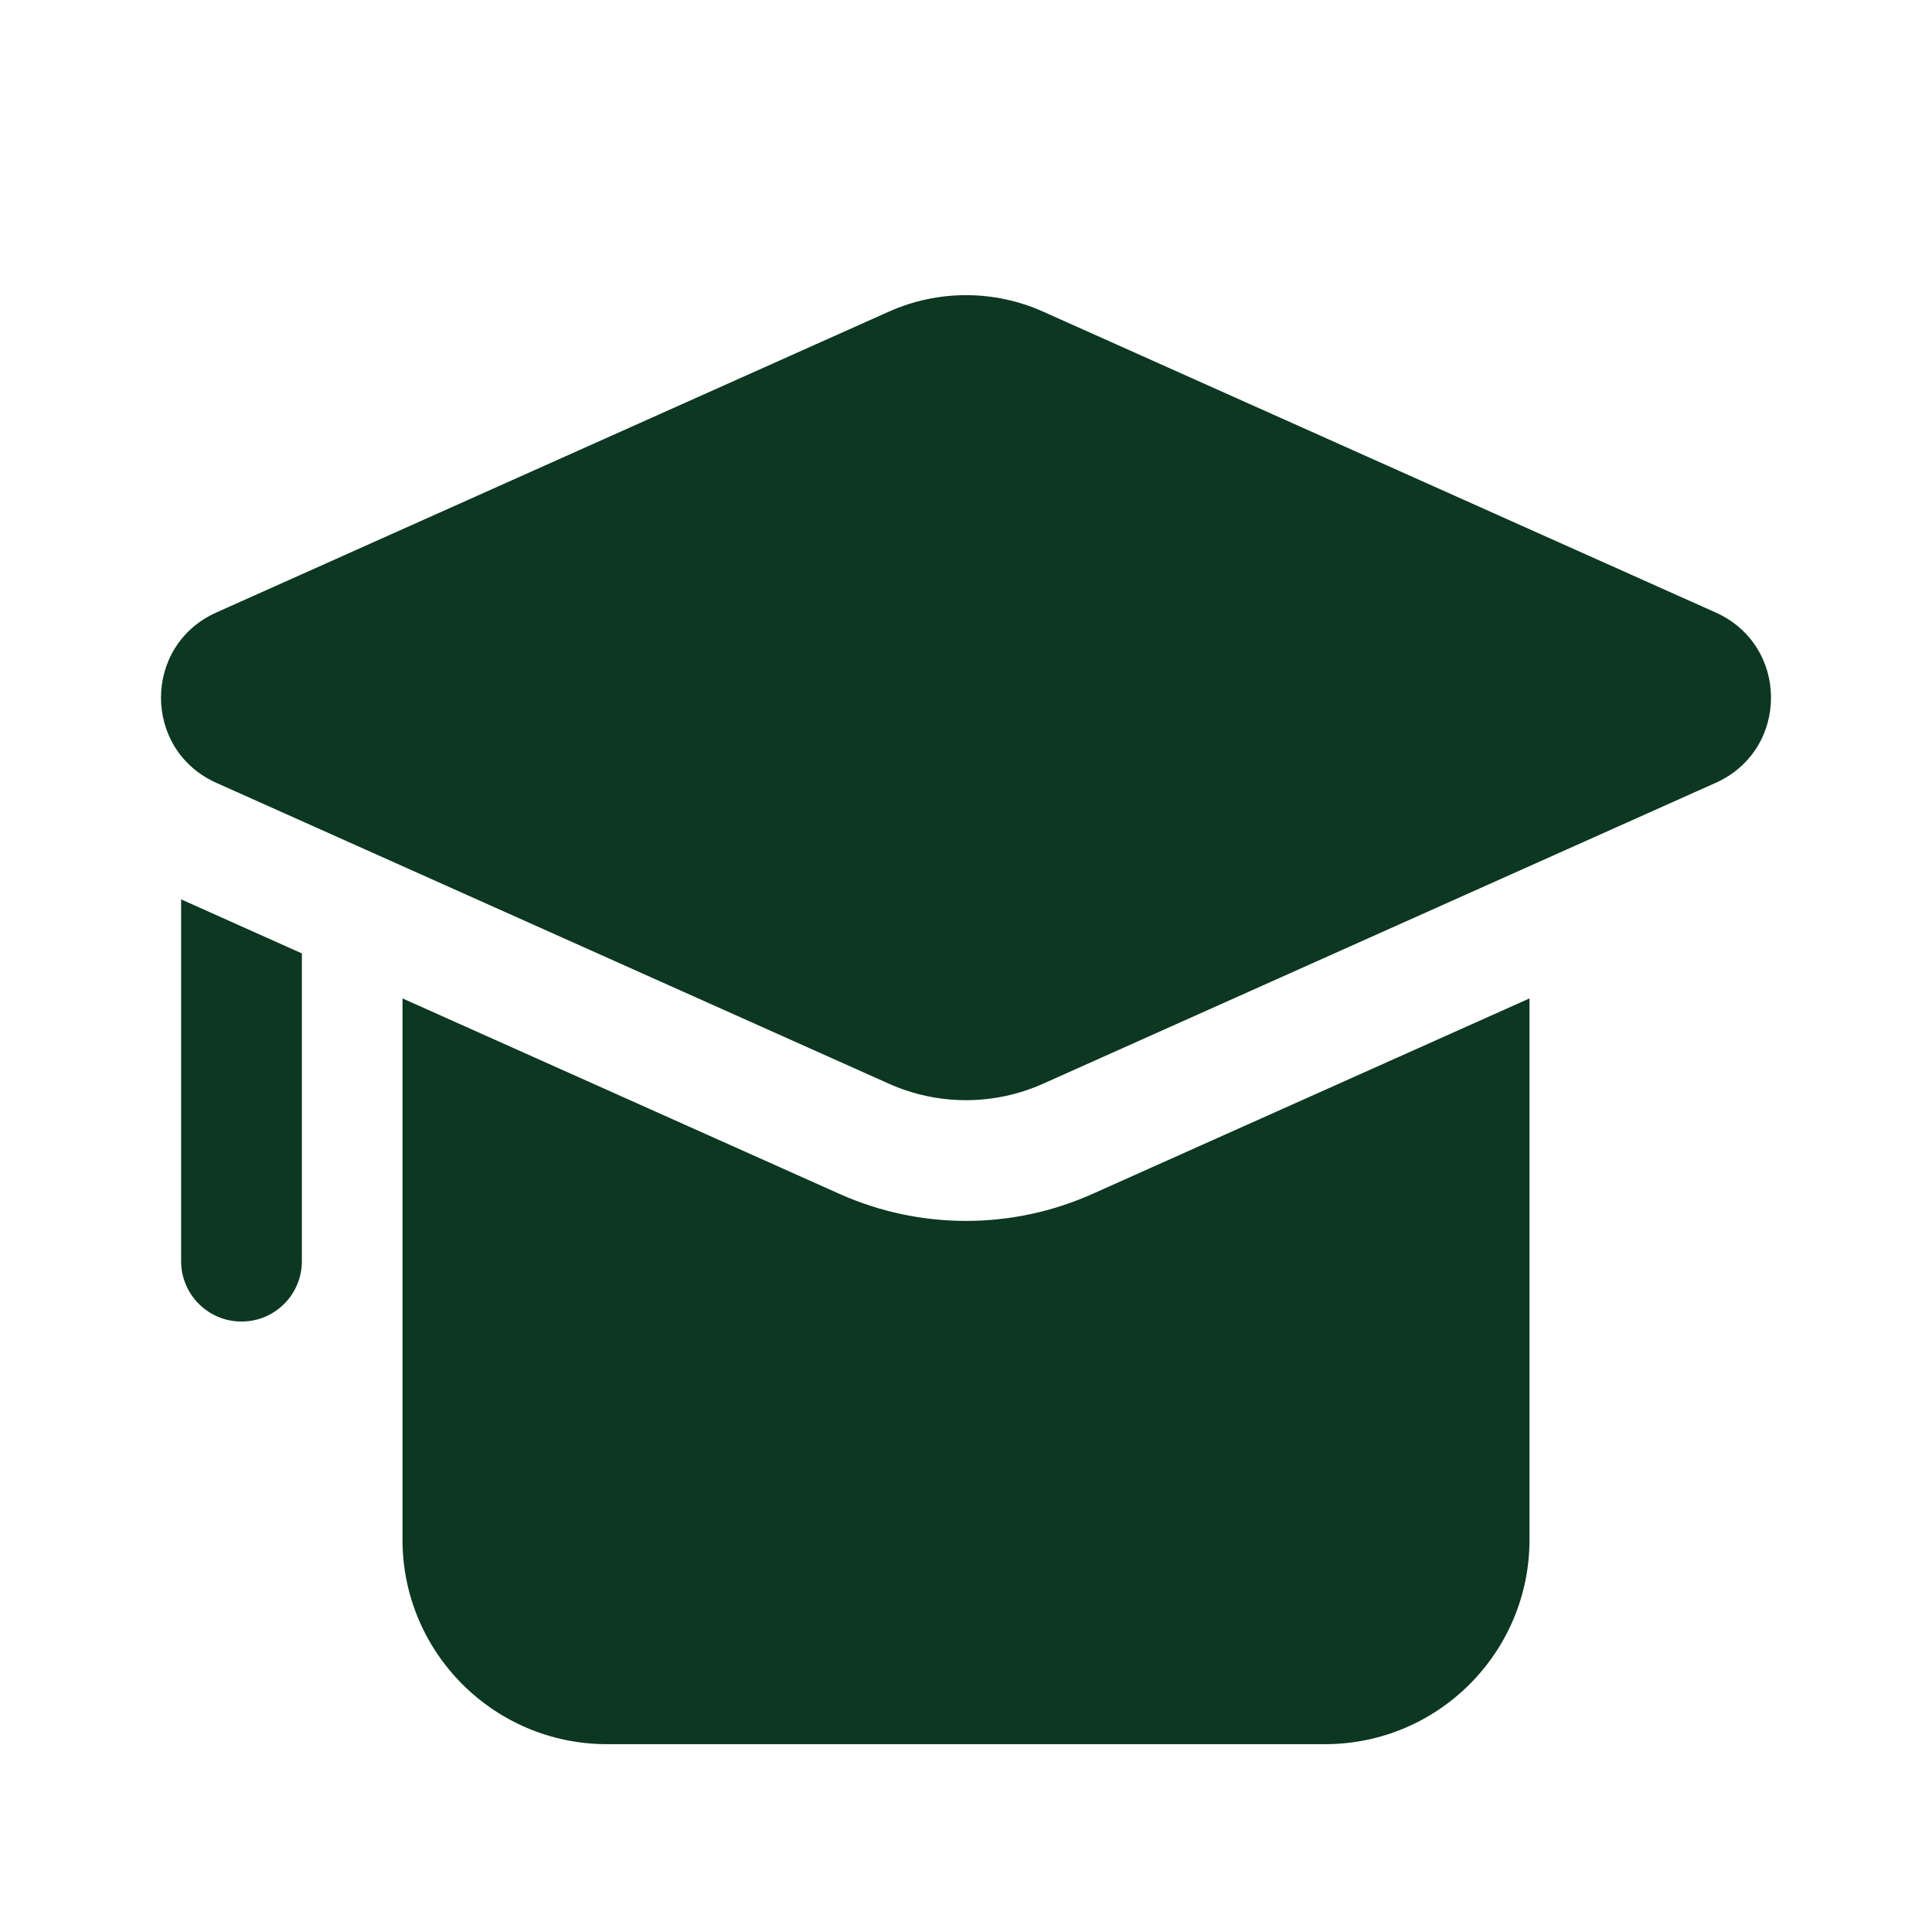 <svg width="72" height="72" viewBox="0 0 72 72" fill="none" xmlns="http://www.w3.org/2000/svg">
<g filter="url(#filter0_diii_422_13746)">
<path d="M8.066 27.176C5.311 25.944 5.311 22.056 8.066 20.824L33.125 9.614C34.953 8.795 37.047 8.795 38.875 9.614L63.934 20.824C66.689 22.056 66.689 25.944 63.934 27.176L38.875 38.386C37.047 39.205 34.953 39.205 33.125 38.386L8.066 27.176Z" fill="#0C3721"/>
<path d="M6.75 31.517V45C6.75 46.243 7.757 47.25 9 47.25C10.243 47.25 11.25 46.243 11.25 45V33.531L6.75 31.517Z" fill="#0C3721"/>
<path d="M15 35.208V55.379C15 59.588 18.412 63 22.621 63H49.379C53.588 63 57 59.588 57 55.379V35.208L40.713 42.494C37.715 43.835 34.285 43.835 31.287 42.494L15 35.208Z" fill="#0C3721"/>
</g>
<defs>
<filter id="filter0_diii_422_13746" x="-4" y="-4" width="80" height="84" filterUnits="userSpaceOnUse" color-interpolation-filters="sRGB">
<feFlood flood-opacity="0" result="BackgroundImageFix"/>
<feColorMatrix in="SourceAlpha" type="matrix" values="0 0 0 0 0 0 0 0 0 0 0 0 0 0 0 0 0 0 127 0" result="hardAlpha"/>
<feOffset dy="4"/>
<feGaussianBlur stdDeviation="2"/>
<feComposite in2="hardAlpha" operator="out"/>
<feColorMatrix type="matrix" values="0 0 0 0 0 0 0 0 0 0 0 0 0 0 0 0 0 0 0.25 0"/>
<feBlend mode="normal" in2="BackgroundImageFix" result="effect1_dropShadow_422_13746"/>
<feBlend mode="normal" in="SourceGraphic" in2="effect1_dropShadow_422_13746" result="shape"/>
<feColorMatrix in="SourceAlpha" type="matrix" values="0 0 0 0 0 0 0 0 0 0 0 0 0 0 0 0 0 0 127 0" result="hardAlpha"/>
<feOffset dy="-4"/>
<feGaussianBlur stdDeviation="2"/>
<feComposite in2="hardAlpha" operator="arithmetic" k2="-1" k3="1"/>
<feColorMatrix type="matrix" values="0 0 0 0 0.237 0 0 0 0 0.237 0 0 0 0 0.237 0 0 0 0.4 0"/>
<feBlend mode="normal" in2="shape" result="effect2_innerShadow_422_13746"/>
<feColorMatrix in="SourceAlpha" type="matrix" values="0 0 0 0 0 0 0 0 0 0 0 0 0 0 0 0 0 0 127 0" result="hardAlpha"/>
<feOffset dy="4"/>
<feGaussianBlur stdDeviation="1"/>
<feComposite in2="hardAlpha" operator="arithmetic" k2="-1" k3="1"/>
<feColorMatrix type="matrix" values="0 0 0 0 1 0 0 0 0 1 0 0 0 0 1 0 0 0 0.52 0"/>
<feBlend mode="normal" in2="effect2_innerShadow_422_13746" result="effect3_innerShadow_422_13746"/>
<feColorMatrix in="SourceAlpha" type="matrix" values="0 0 0 0 0 0 0 0 0 0 0 0 0 0 0 0 0 0 127 0" result="hardAlpha"/>
<feOffset dy="-2"/>
<feGaussianBlur stdDeviation="1"/>
<feComposite in2="hardAlpha" operator="arithmetic" k2="-1" k3="1"/>
<feColorMatrix type="matrix" values="0 0 0 0 0.235 0 0 0 0 0.235 0 0 0 0 0.235 0 0 0 0.25 0"/>
<feBlend mode="normal" in2="effect3_innerShadow_422_13746" result="effect4_innerShadow_422_13746"/>
</filter>
</defs>
</svg>
